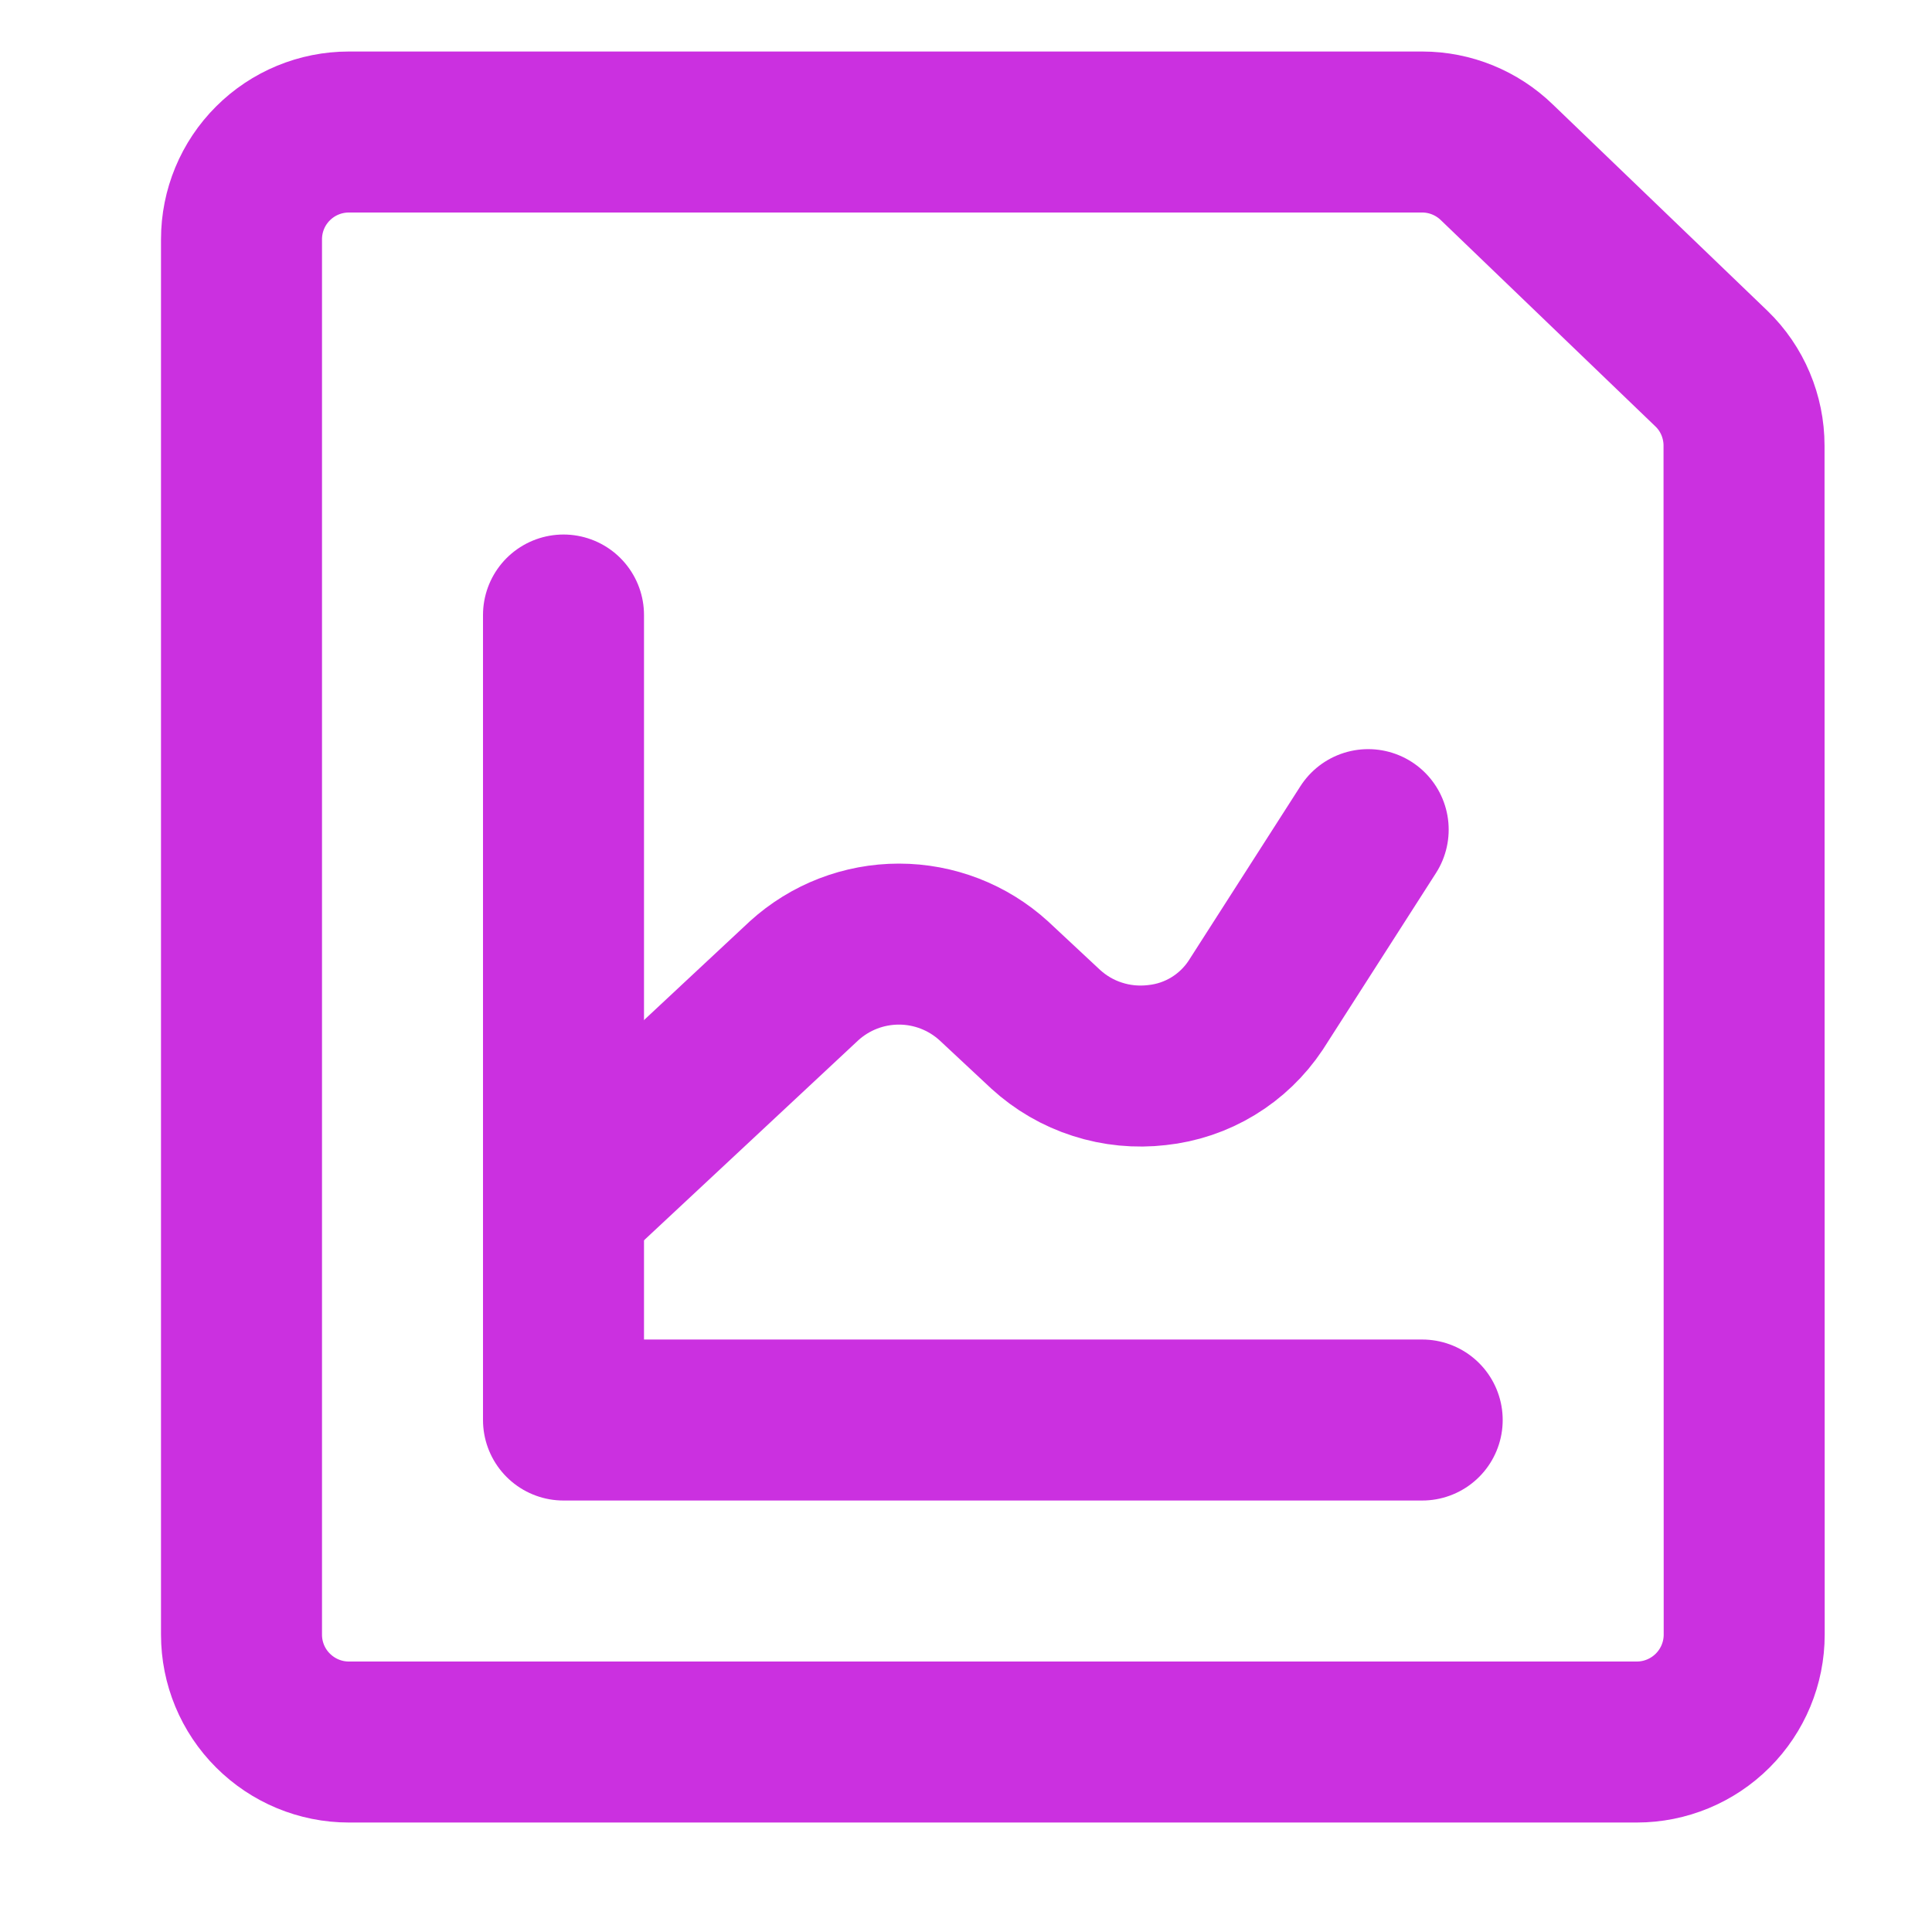 <svg width="24" height="24" viewBox="0 0 24 24" fill="none" xmlns="http://www.w3.org/2000/svg">
<path d="M21.667 20.306C21.667 20.66 21.526 20.999 21.276 21.249C21.026 21.499 20.687 21.64 20.333 21.64H4.333C3.98 21.64 3.641 21.499 3.391 21.249C3.14 20.999 3 20.66 3 20.306V2.973C3 2.619 3.14 2.28 3.391 2.03C3.641 1.78 3.98 1.64 4.333 1.64H17.667C18.014 1.64 18.347 1.776 18.596 2.018L21.262 4.581C21.39 4.705 21.491 4.853 21.56 5.017C21.629 5.181 21.665 5.357 21.665 5.535L21.667 20.306Z" stroke="#CB30E0" stroke-width="2" stroke-linecap="round" stroke-linejoin="round"/>
<path d="M7 7.64V17.64H17.667" stroke="#CB30E0" stroke-width="2" stroke-linecap="round" stroke-linejoin="round"/>
<path d="M7 14.973L9.988 12.184C10.311 11.89 10.731 11.728 11.167 11.728C11.602 11.728 12.022 11.89 12.345 12.184L12.99 12.786C13.175 12.955 13.394 13.083 13.633 13.159C13.871 13.236 14.124 13.26 14.372 13.231C14.619 13.205 14.857 13.125 15.069 12.996C15.28 12.868 15.461 12.694 15.598 12.488L16.996 10.306" stroke="#CB30E0" stroke-width="2" stroke-linecap="round" stroke-linejoin="round"/>
</svg>
